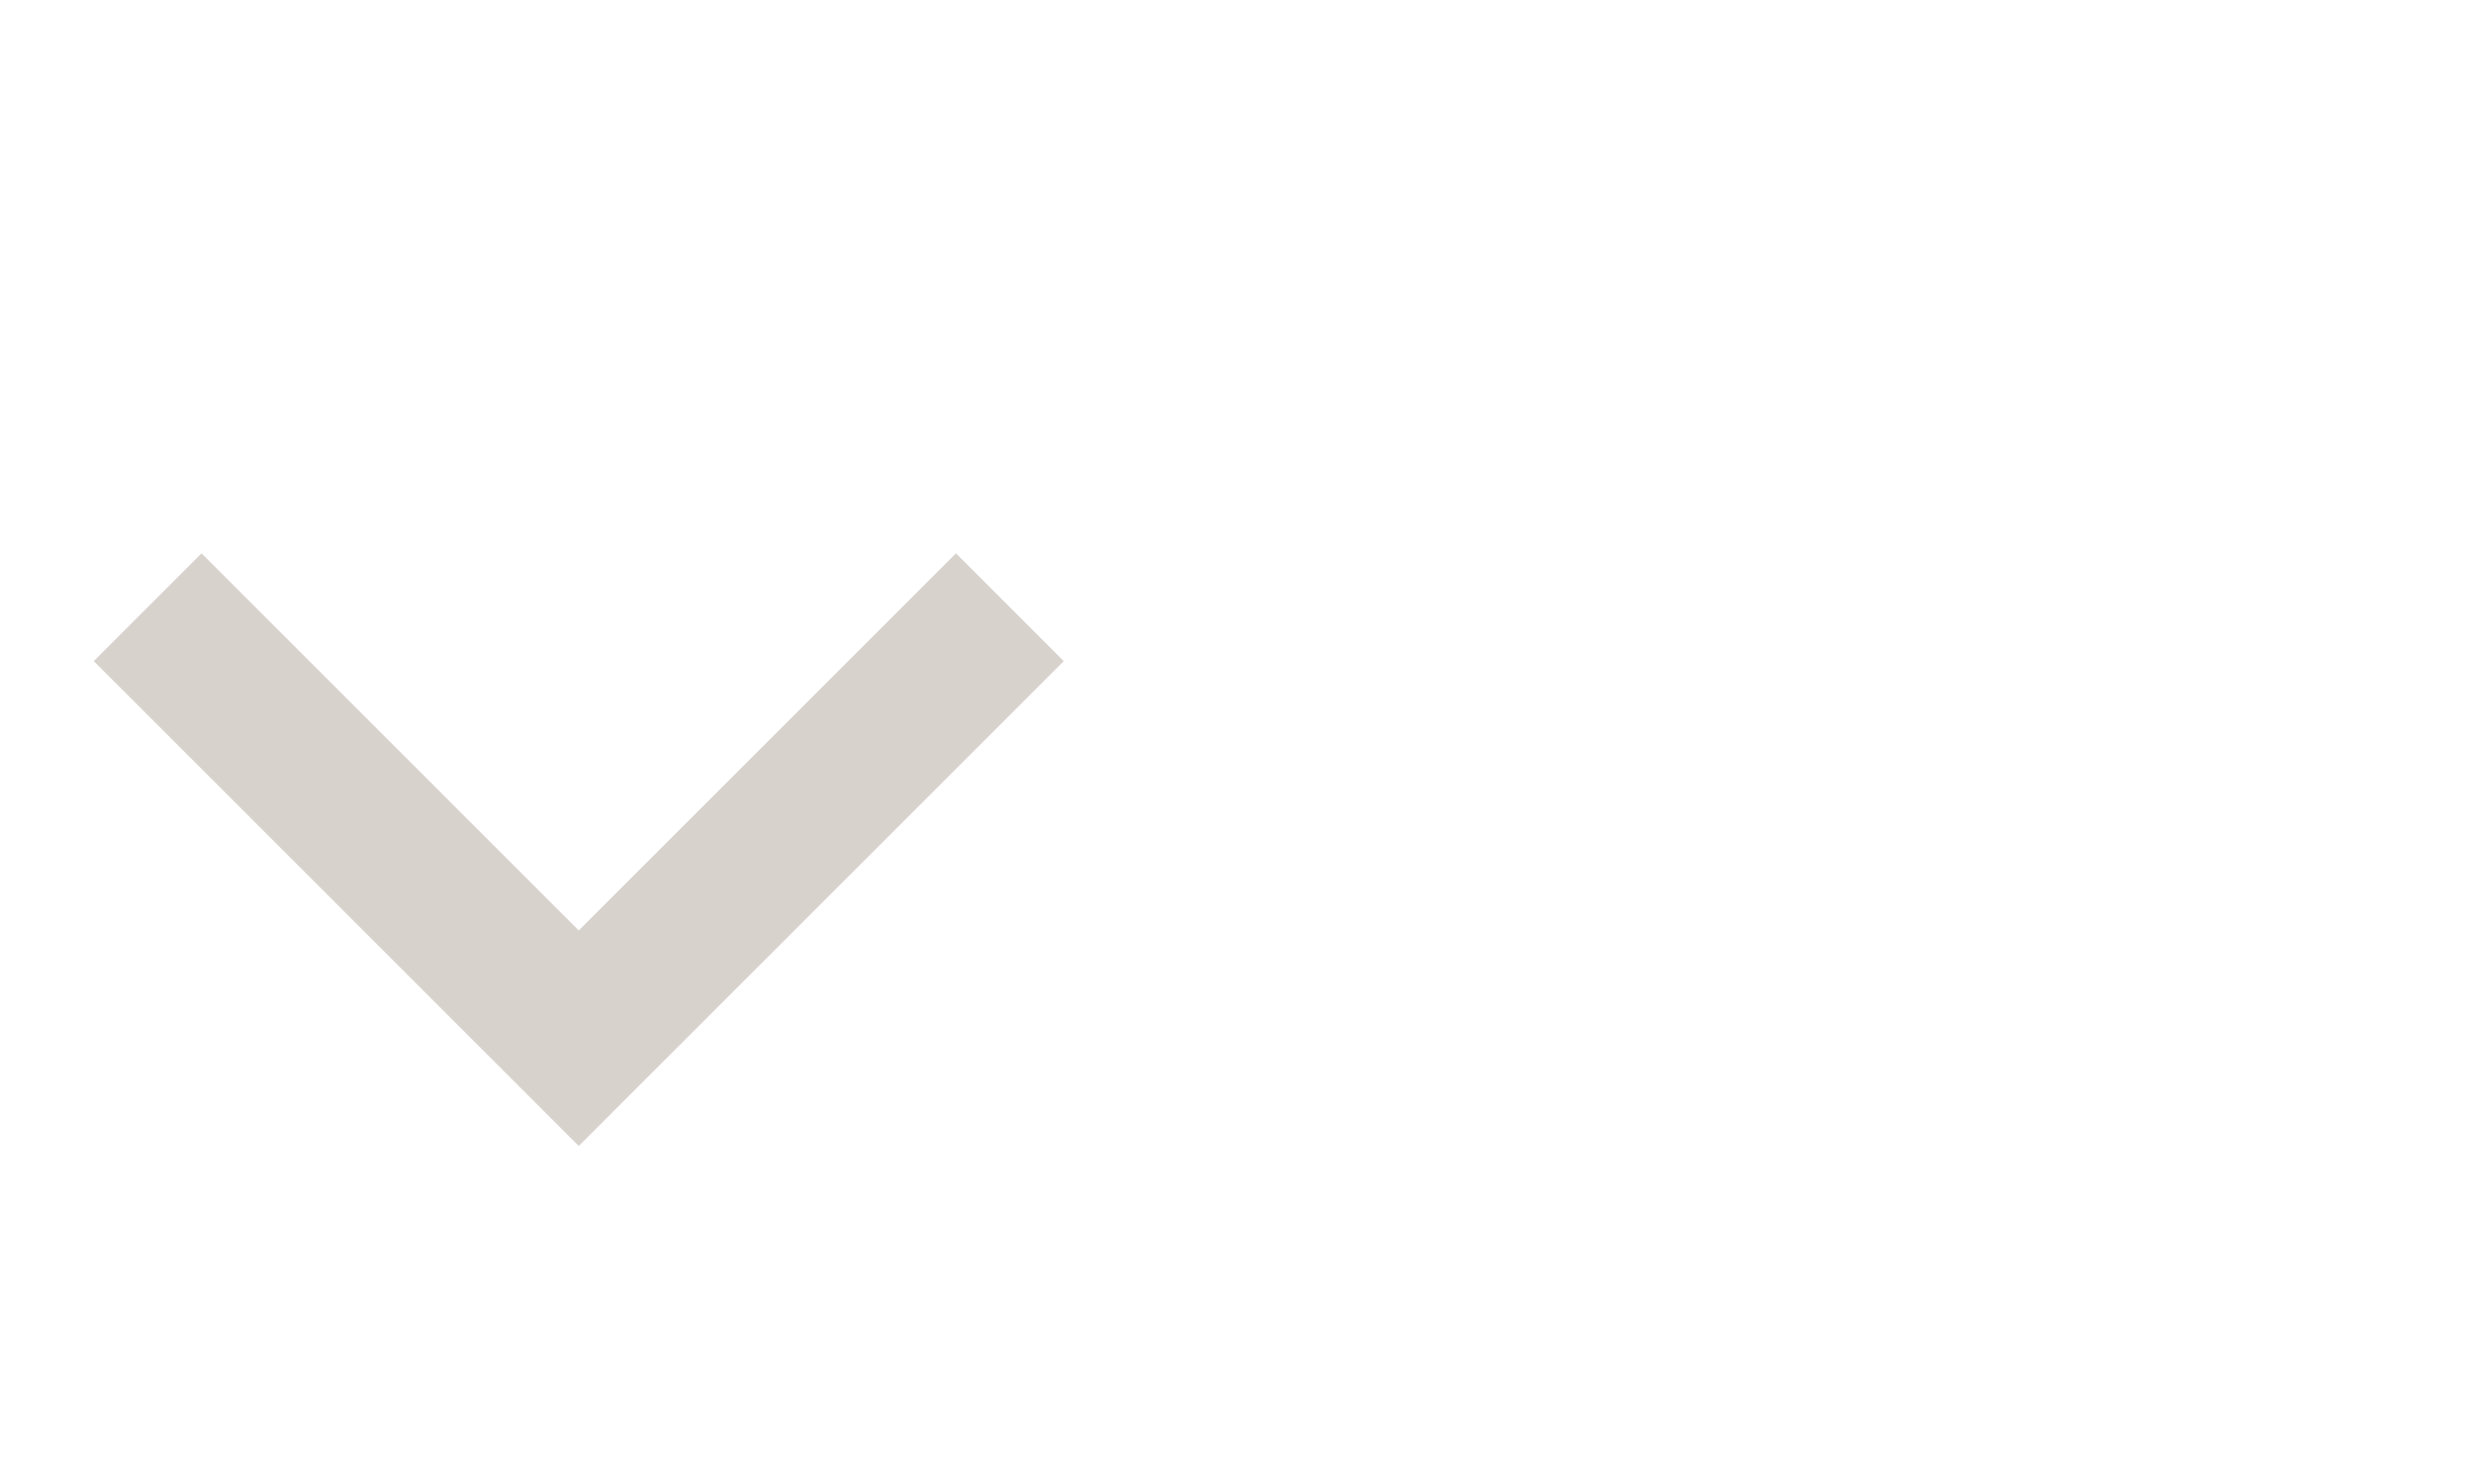 <?xml version="1.0" encoding="utf-8"?>
<!DOCTYPE svg PUBLIC "-//W3C//DTD SVG 1.1//EN" "http://www.w3.org/Graphics/SVG/1.1/DTD/svg11.dtd">
<svg xmlns="http://www.w3.org/2000/svg" xmlns:xlink="http://www.w3.org/1999/xlink" version="1.1" baseProfile="full" width="30" height="18" viewBox="0 0 30.00 18.00" enable-background="new 0 0 30.00 18.00" xml:space="preserve">
	<path fill="#d8d2cd" d="M 2.444,6.712L 7.018,11.286L 11.592,6.712L 12.899,8.019L 8.325,12.593L 7.018,13.9L 5.711,12.593L 1.137,8.019L 2.444,6.712 Z "/>
</svg>